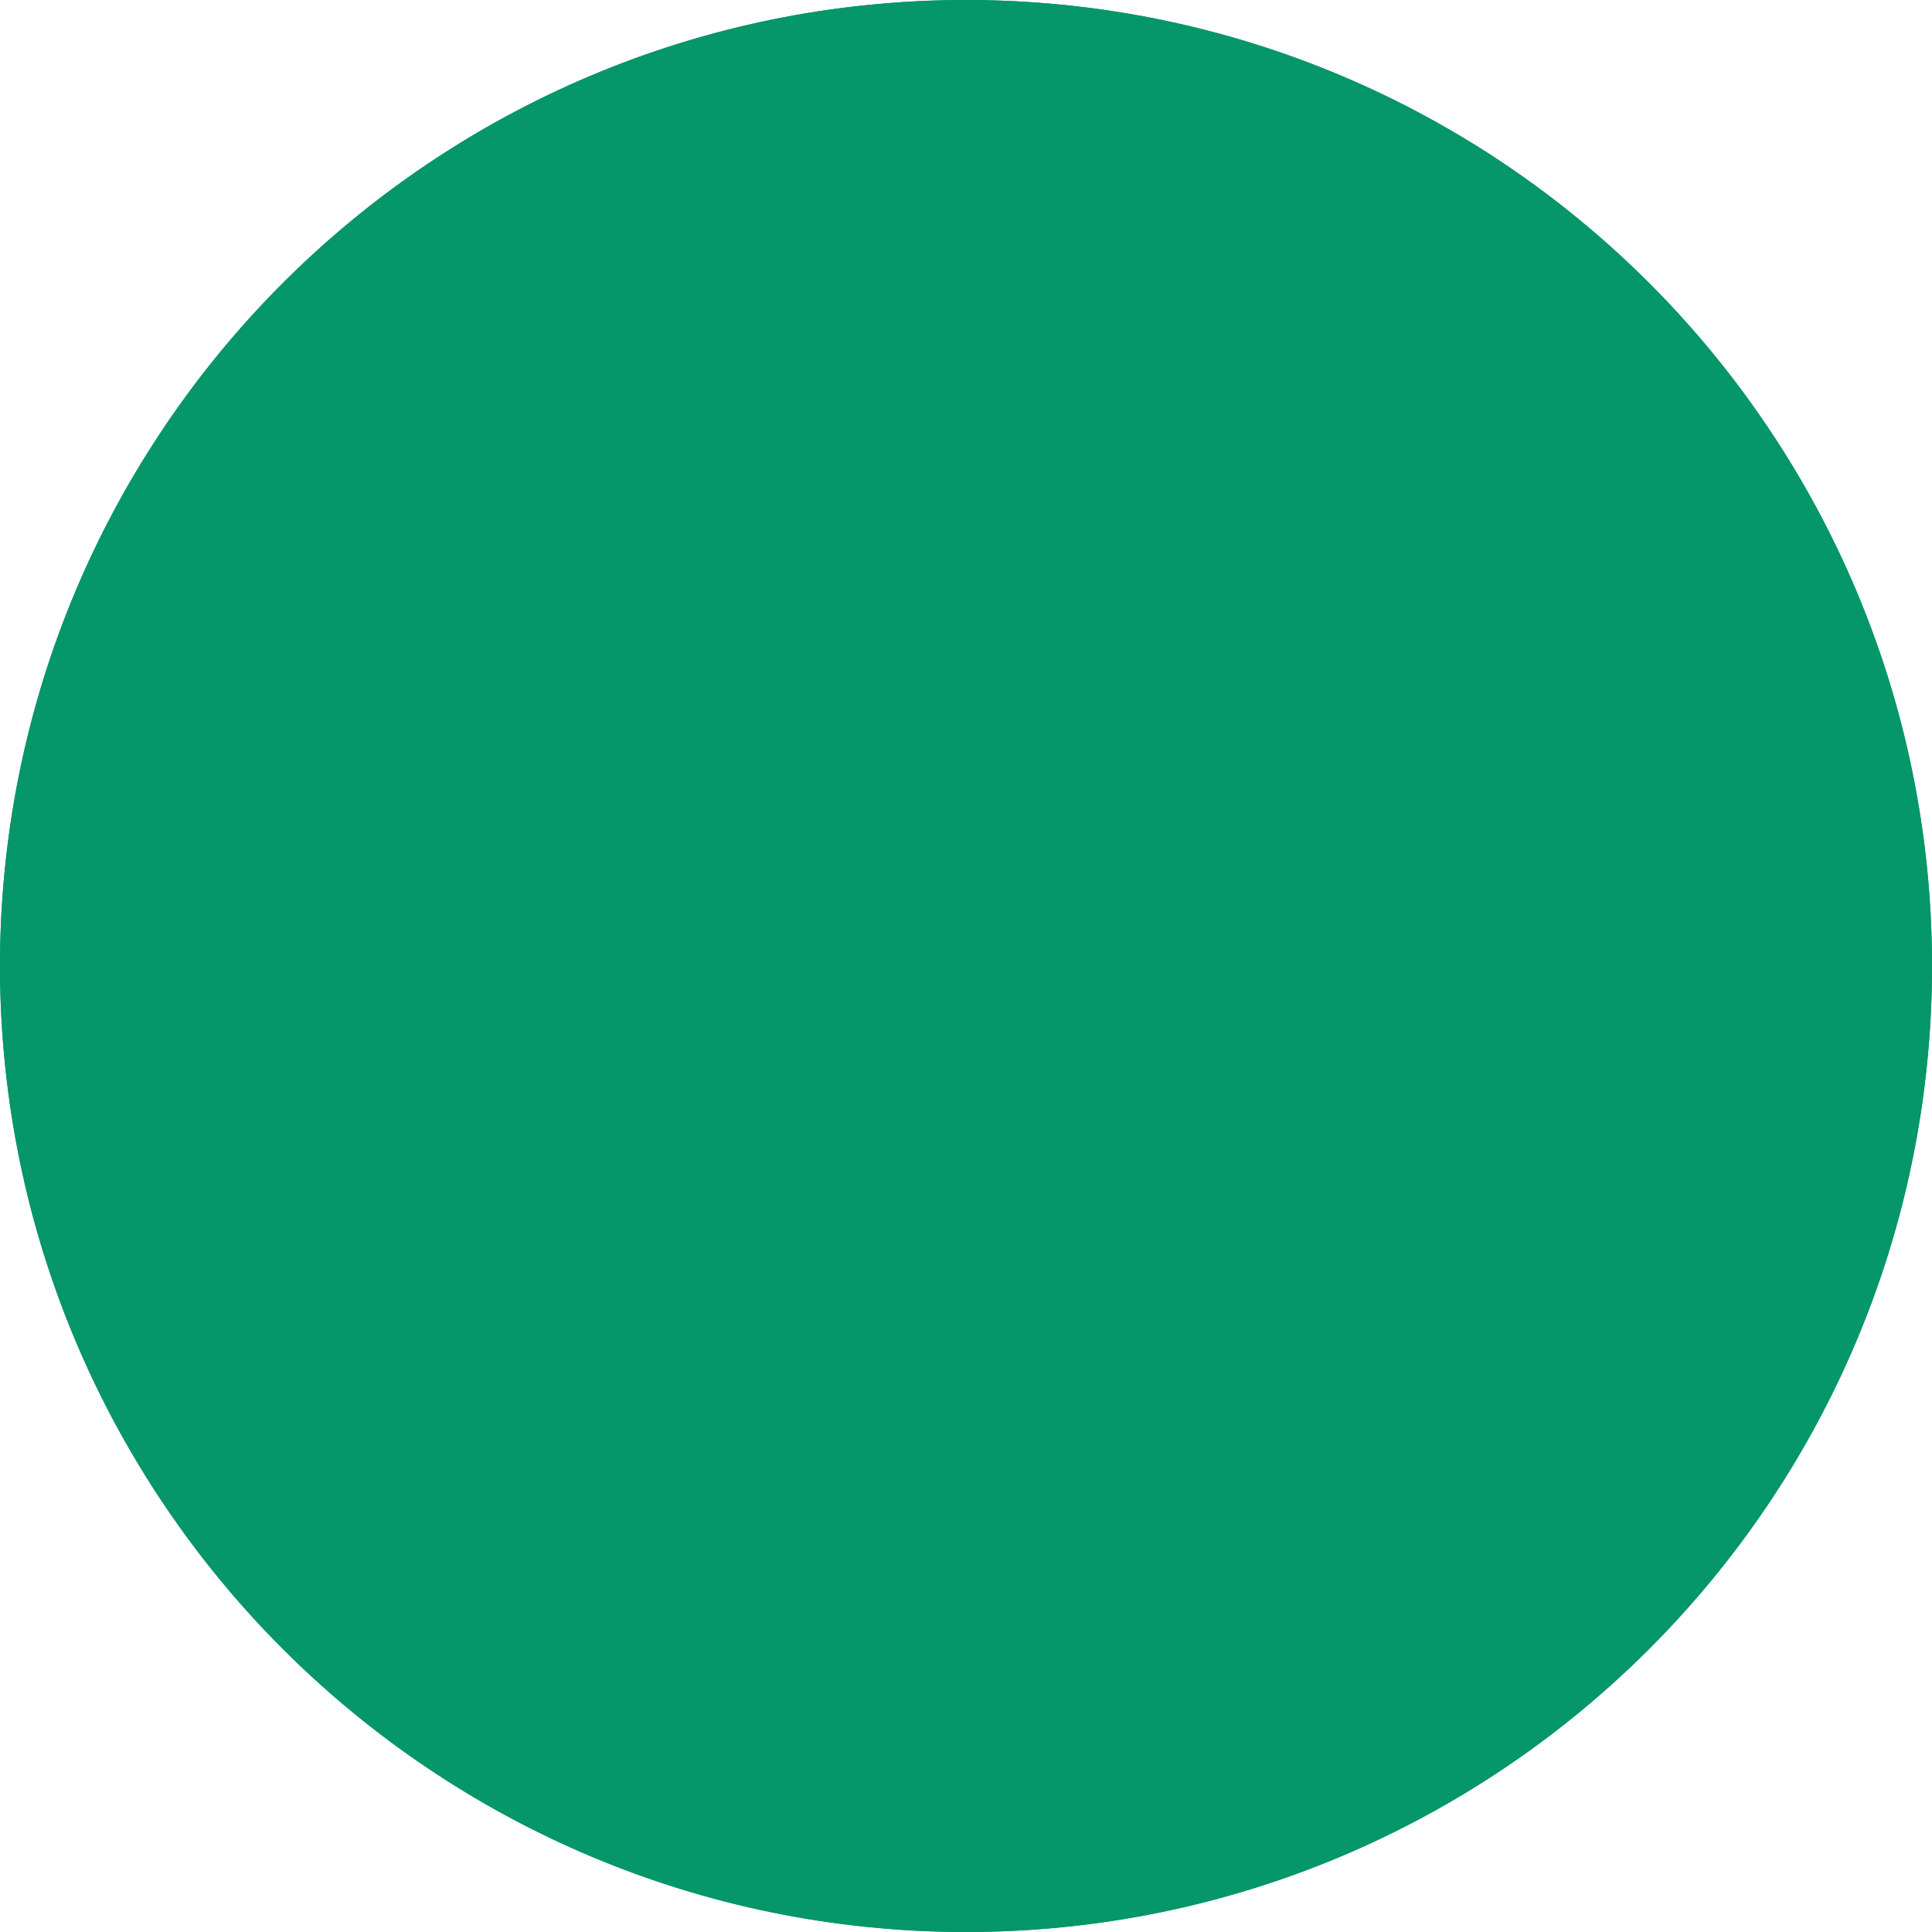 <svg width="70" height="70" viewBox="0 0 70 70" fill="none" xmlns="http://www.w3.org/2000/svg">
<circle cx="35" cy="35" r="35" transform="rotate(-90 35 35)" fill="#059669"/>
<path d="M70 35C70 54.33 54.33 70 35 70C15.67 70 0 54.33 0 35C0 15.67 15.67 0 35 0C54.33 0 70 15.67 70 35ZM3.81 35C3.81 52.226 17.774 66.19 35 66.19C52.226 66.19 66.19 52.226 66.19 35C66.19 17.774 52.226 3.81 35 3.81C17.774 3.81 3.81 17.774 3.81 35Z" fill="#059669"/>
</svg>
